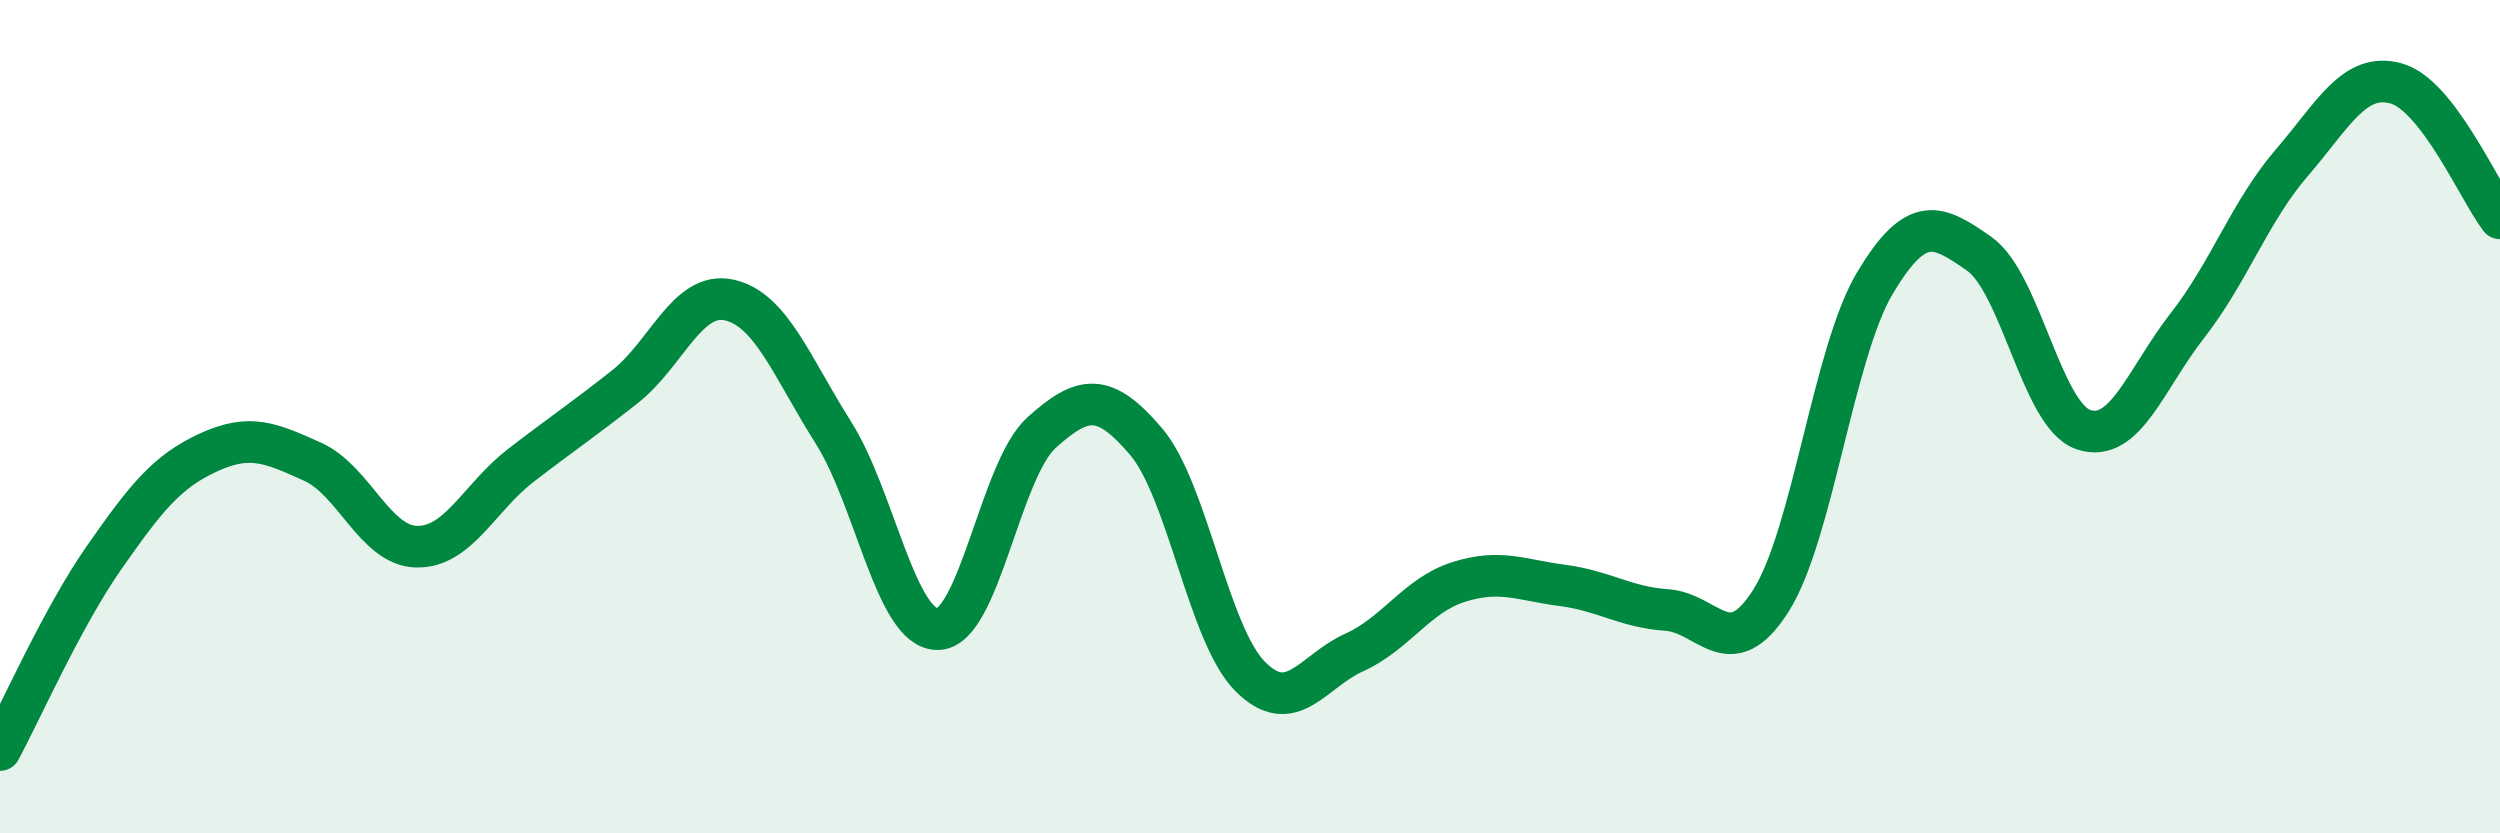 
    <svg width="60" height="20" viewBox="0 0 60 20" xmlns="http://www.w3.org/2000/svg">
      <path
        d="M 0,18 C 0.5,17.08 1.5,14.81 2.5,13.38 C 3.5,11.95 4,11.32 5,10.86 C 6,10.4 6.5,10.63 7.5,11.08 C 8.5,11.53 9,13.1 10,13.12 C 11,13.14 11.5,11.94 12.5,11.17 C 13.5,10.4 14,10.07 15,9.28 C 16,8.49 16.5,6.98 17.5,7.2 C 18.5,7.42 19,8.8 20,10.38 C 21,11.96 21.5,15.1 22.5,15.1 C 23.5,15.1 24,11.28 25,10.38 C 26,9.48 26.5,9.42 27.5,10.59 C 28.5,11.76 29,15.22 30,16.23 C 31,17.24 31.5,16.11 32.5,15.66 C 33.5,15.21 34,14.29 35,13.97 C 36,13.65 36.5,13.92 37.5,14.05 C 38.5,14.18 39,14.57 40,14.64 C 41,14.71 41.5,15.99 42.5,14.42 C 43.5,12.85 44,8.46 45,6.79 C 46,5.12 46.5,5.39 47.5,6.09 C 48.5,6.79 49,9.97 50,10.31 C 51,10.65 51.5,9.09 52.5,7.81 C 53.5,6.53 54,5.07 55,3.91 C 56,2.75 56.5,1.73 57.5,2 C 58.5,2.27 59.5,4.59 60,5.24L60 20L0 20Z"
        fill="#008740"
        opacity="0.1"
        stroke-linecap="round"
        stroke-linejoin="round"
      />
      <path
        d="M 0,18 C 0.5,17.08 1.5,14.81 2.5,13.38 C 3.5,11.95 4,11.32 5,10.86 C 6,10.4 6.5,10.63 7.5,11.08 C 8.5,11.53 9,13.1 10,13.12 C 11,13.14 11.5,11.94 12.5,11.17 C 13.5,10.4 14,10.07 15,9.28 C 16,8.49 16.5,6.98 17.5,7.2 C 18.5,7.42 19,8.8 20,10.38 C 21,11.96 21.5,15.1 22.5,15.1 C 23.5,15.1 24,11.28 25,10.38 C 26,9.48 26.5,9.42 27.5,10.59 C 28.5,11.76 29,15.22 30,16.23 C 31,17.24 31.5,16.11 32.5,15.66 C 33.5,15.21 34,14.29 35,13.97 C 36,13.65 36.5,13.92 37.5,14.05 C 38.5,14.18 39,14.57 40,14.64 C 41,14.71 41.5,15.99 42.5,14.42 C 43.5,12.85 44,8.46 45,6.79 C 46,5.12 46.5,5.39 47.5,6.09 C 48.5,6.79 49,9.97 50,10.31 C 51,10.65 51.5,9.09 52.5,7.81 C 53.5,6.53 54,5.07 55,3.91 C 56,2.75 56.5,1.73 57.5,2 C 58.5,2.27 59.5,4.59 60,5.24"
        stroke="#008740"
        stroke-width="1"
        fill="none"
        stroke-linecap="round"
        stroke-linejoin="round"
      />
    </svg>
  